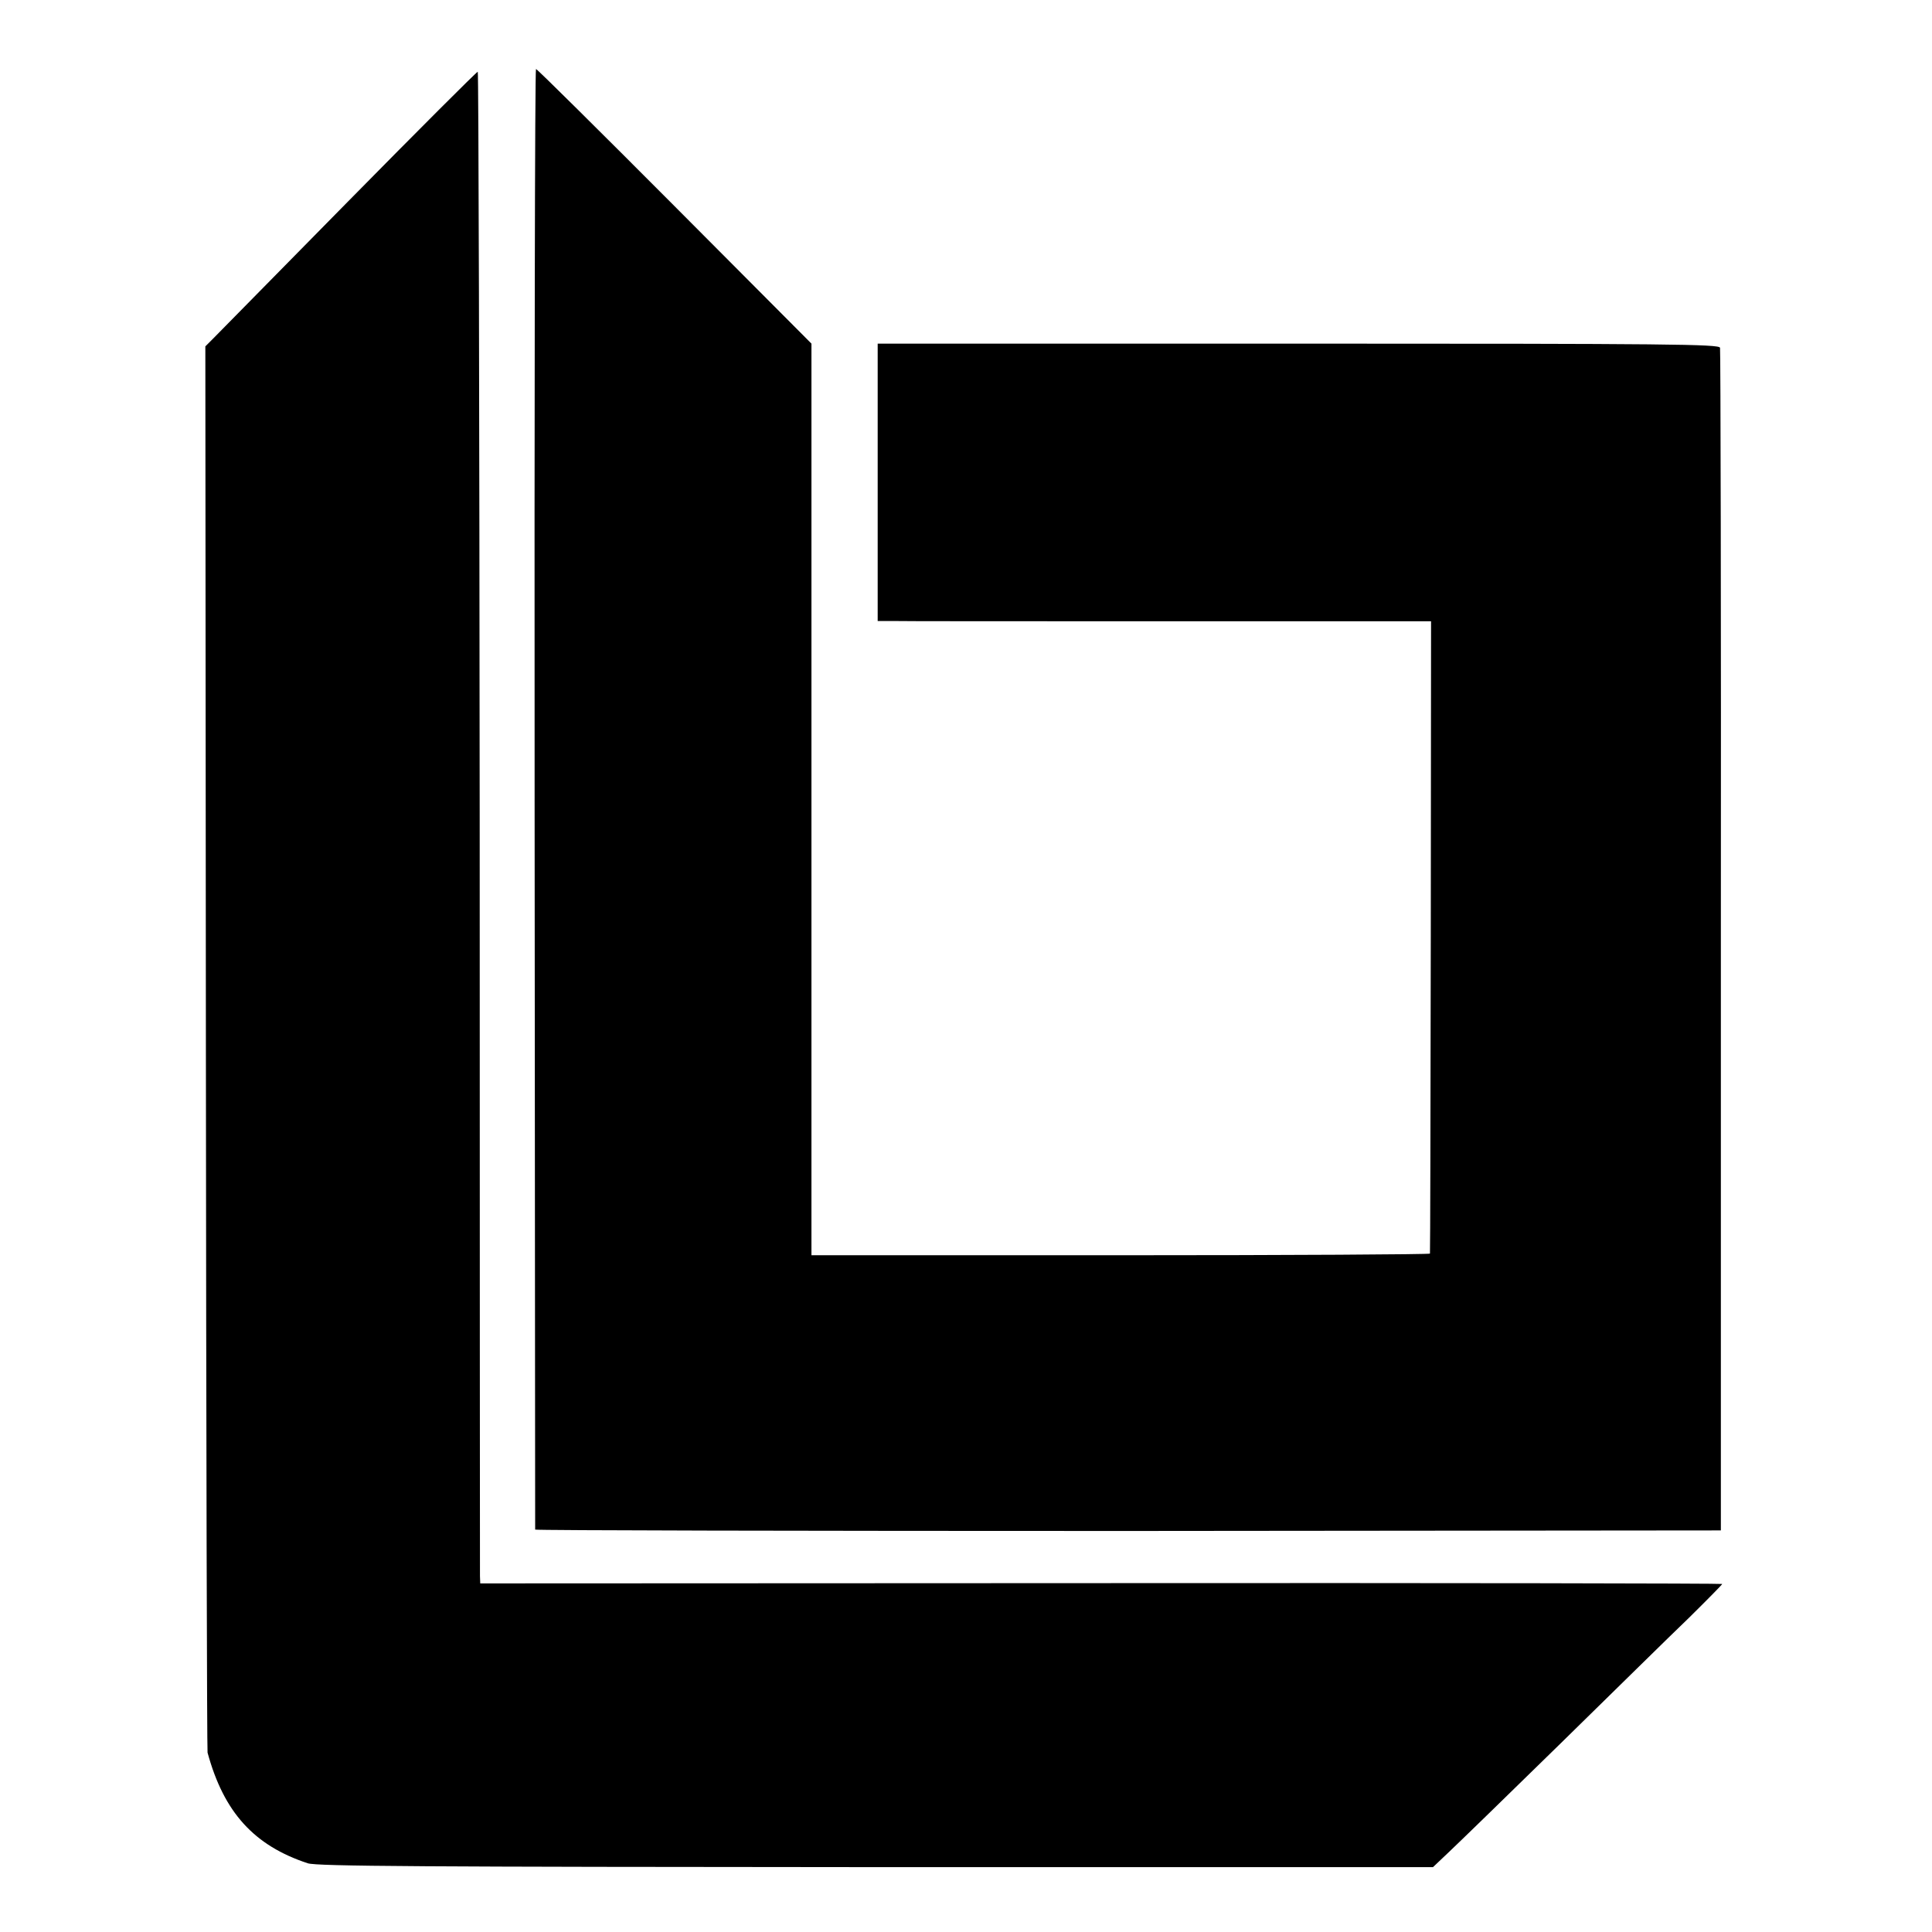 <?xml version="1.0" standalone="no"?>
<!DOCTYPE svg PUBLIC "-//W3C//DTD SVG 20010904//EN"
 "http://www.w3.org/TR/2001/REC-SVG-20010904/DTD/svg10.dtd">
<svg version="1.0" xmlns="http://www.w3.org/2000/svg"
 width="700pt" height="700pt" viewBox="0 0 700 700"
 preserveAspectRatio="xMidYMid meet">
<g transform="translate(0,700) scale(0.1,-0.1)"
fill="#000000" stroke="none">
<path d="M1937 4108 c1 -1454 2 -2646 2 -2650 1 -3 967 -5 2148 -5 l2148 2 0
2135 c1 1174 -1 2142 -3 2150 -3 13 -180 15 -1528 15 l-1524 0 0 -502 0 -503
48 0 c26 -1 477 -1 1002 -1 l955 0 -1 -1142 c-1 -628 -2 -1145 -3 -1149 0 -3
-505 -6 -1121 -6 l-1120 0 0 1651 0 1652 -496 498 c-272 273 -498 497 -502
497 -4 0 -6 -1189 -5 -2642z"/>
<path d="M1260 6269 c-256 -260 -476 -484 -490 -498 l-26 -26 2 -2540 c1
-1397 4 -2547 6 -2555 59 -217 169 -337 363 -401 32 -11 421 -13 2059 -14
l2018 0 58 55 c32 30 213 206 402 391 189 185 398 391 466 456 67 66 122 122
122 124 0 2 -1012 4 -2250 3 l-2250 -1 -1 26 c0 14 -1 1247 -1 2739 -1 1491
-4 2712 -7 2712 -4 0 -216 -212 -471 -471z"/>
</g>
</svg>
